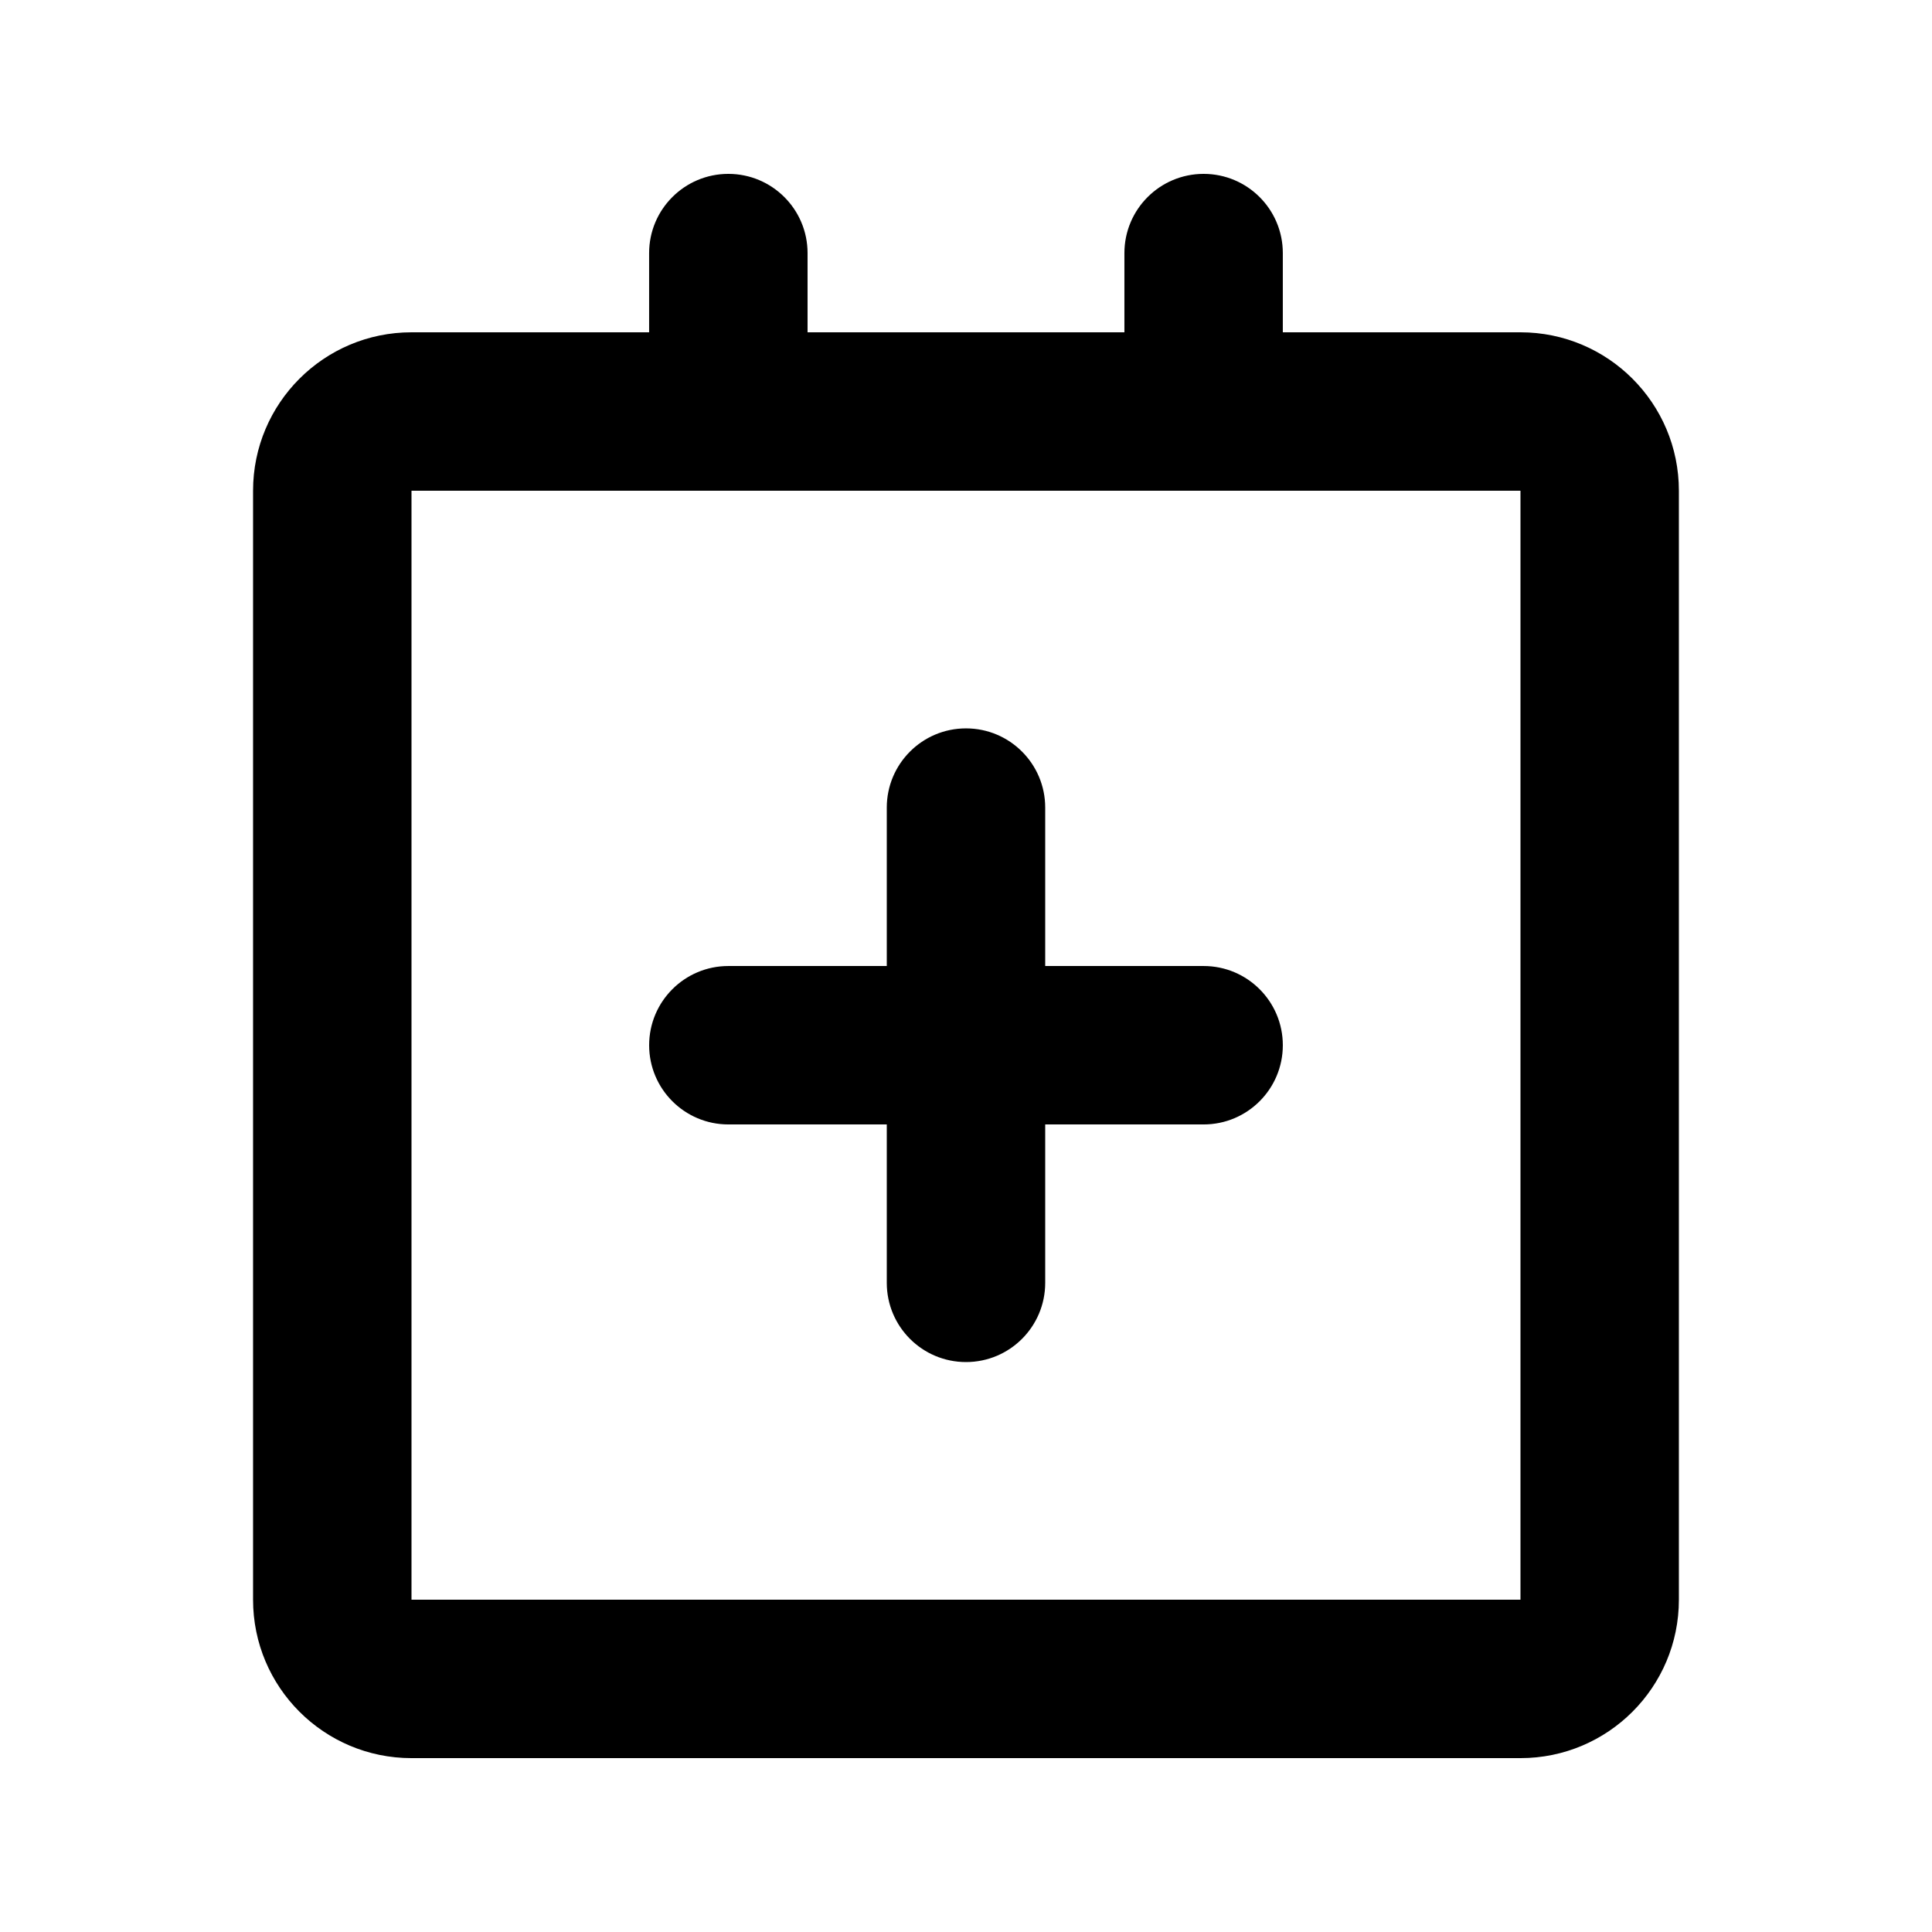 <?xml version="1.0" encoding="UTF-8"?>
<!-- Uploaded to: SVG Find, www.svgrepo.com, Generator: SVG Find Mixer Tools -->
<svg fill="#000000" width="800px" height="800px" version="1.1" viewBox="144 144 512 512" xmlns="http://www.w3.org/2000/svg">
 <g>
  <path d="m337.02 190.08c11.594 0 20.992 9.398 20.992 20.992v20.992h83.969v-20.992c0-11.594 9.395-20.992 20.992-20.992 11.594 0 20.988 9.398 20.988 20.992v20.992h62.977c23.188 0 41.984 18.797 41.984 41.984v293.89c0 23.188-18.797 41.984-41.984 41.984h-293.89c-23.188 0-41.984-18.797-41.984-41.984v-293.89c0-23.188 18.797-41.984 41.984-41.984h62.977v-20.992c0-11.594 9.398-20.992 20.992-20.992zm-83.969 83.969v293.89h293.89v-293.89z" fill-rule="evenodd"/>
  <path d="m420.99 358.02c0-11.594-9.398-20.992-20.992-20.992s-20.992 9.398-20.992 20.992v41.984h-41.984c-11.594 0-20.992 9.398-20.992 20.992s9.398 20.992 20.992 20.992h41.984v41.98c0 11.598 9.398 20.992 20.992 20.992s20.992-9.395 20.992-20.992v-41.98h41.984c11.594 0 20.988-9.398 20.988-20.992s-9.395-20.992-20.988-20.992h-41.984z"/>
 </g>
</svg>